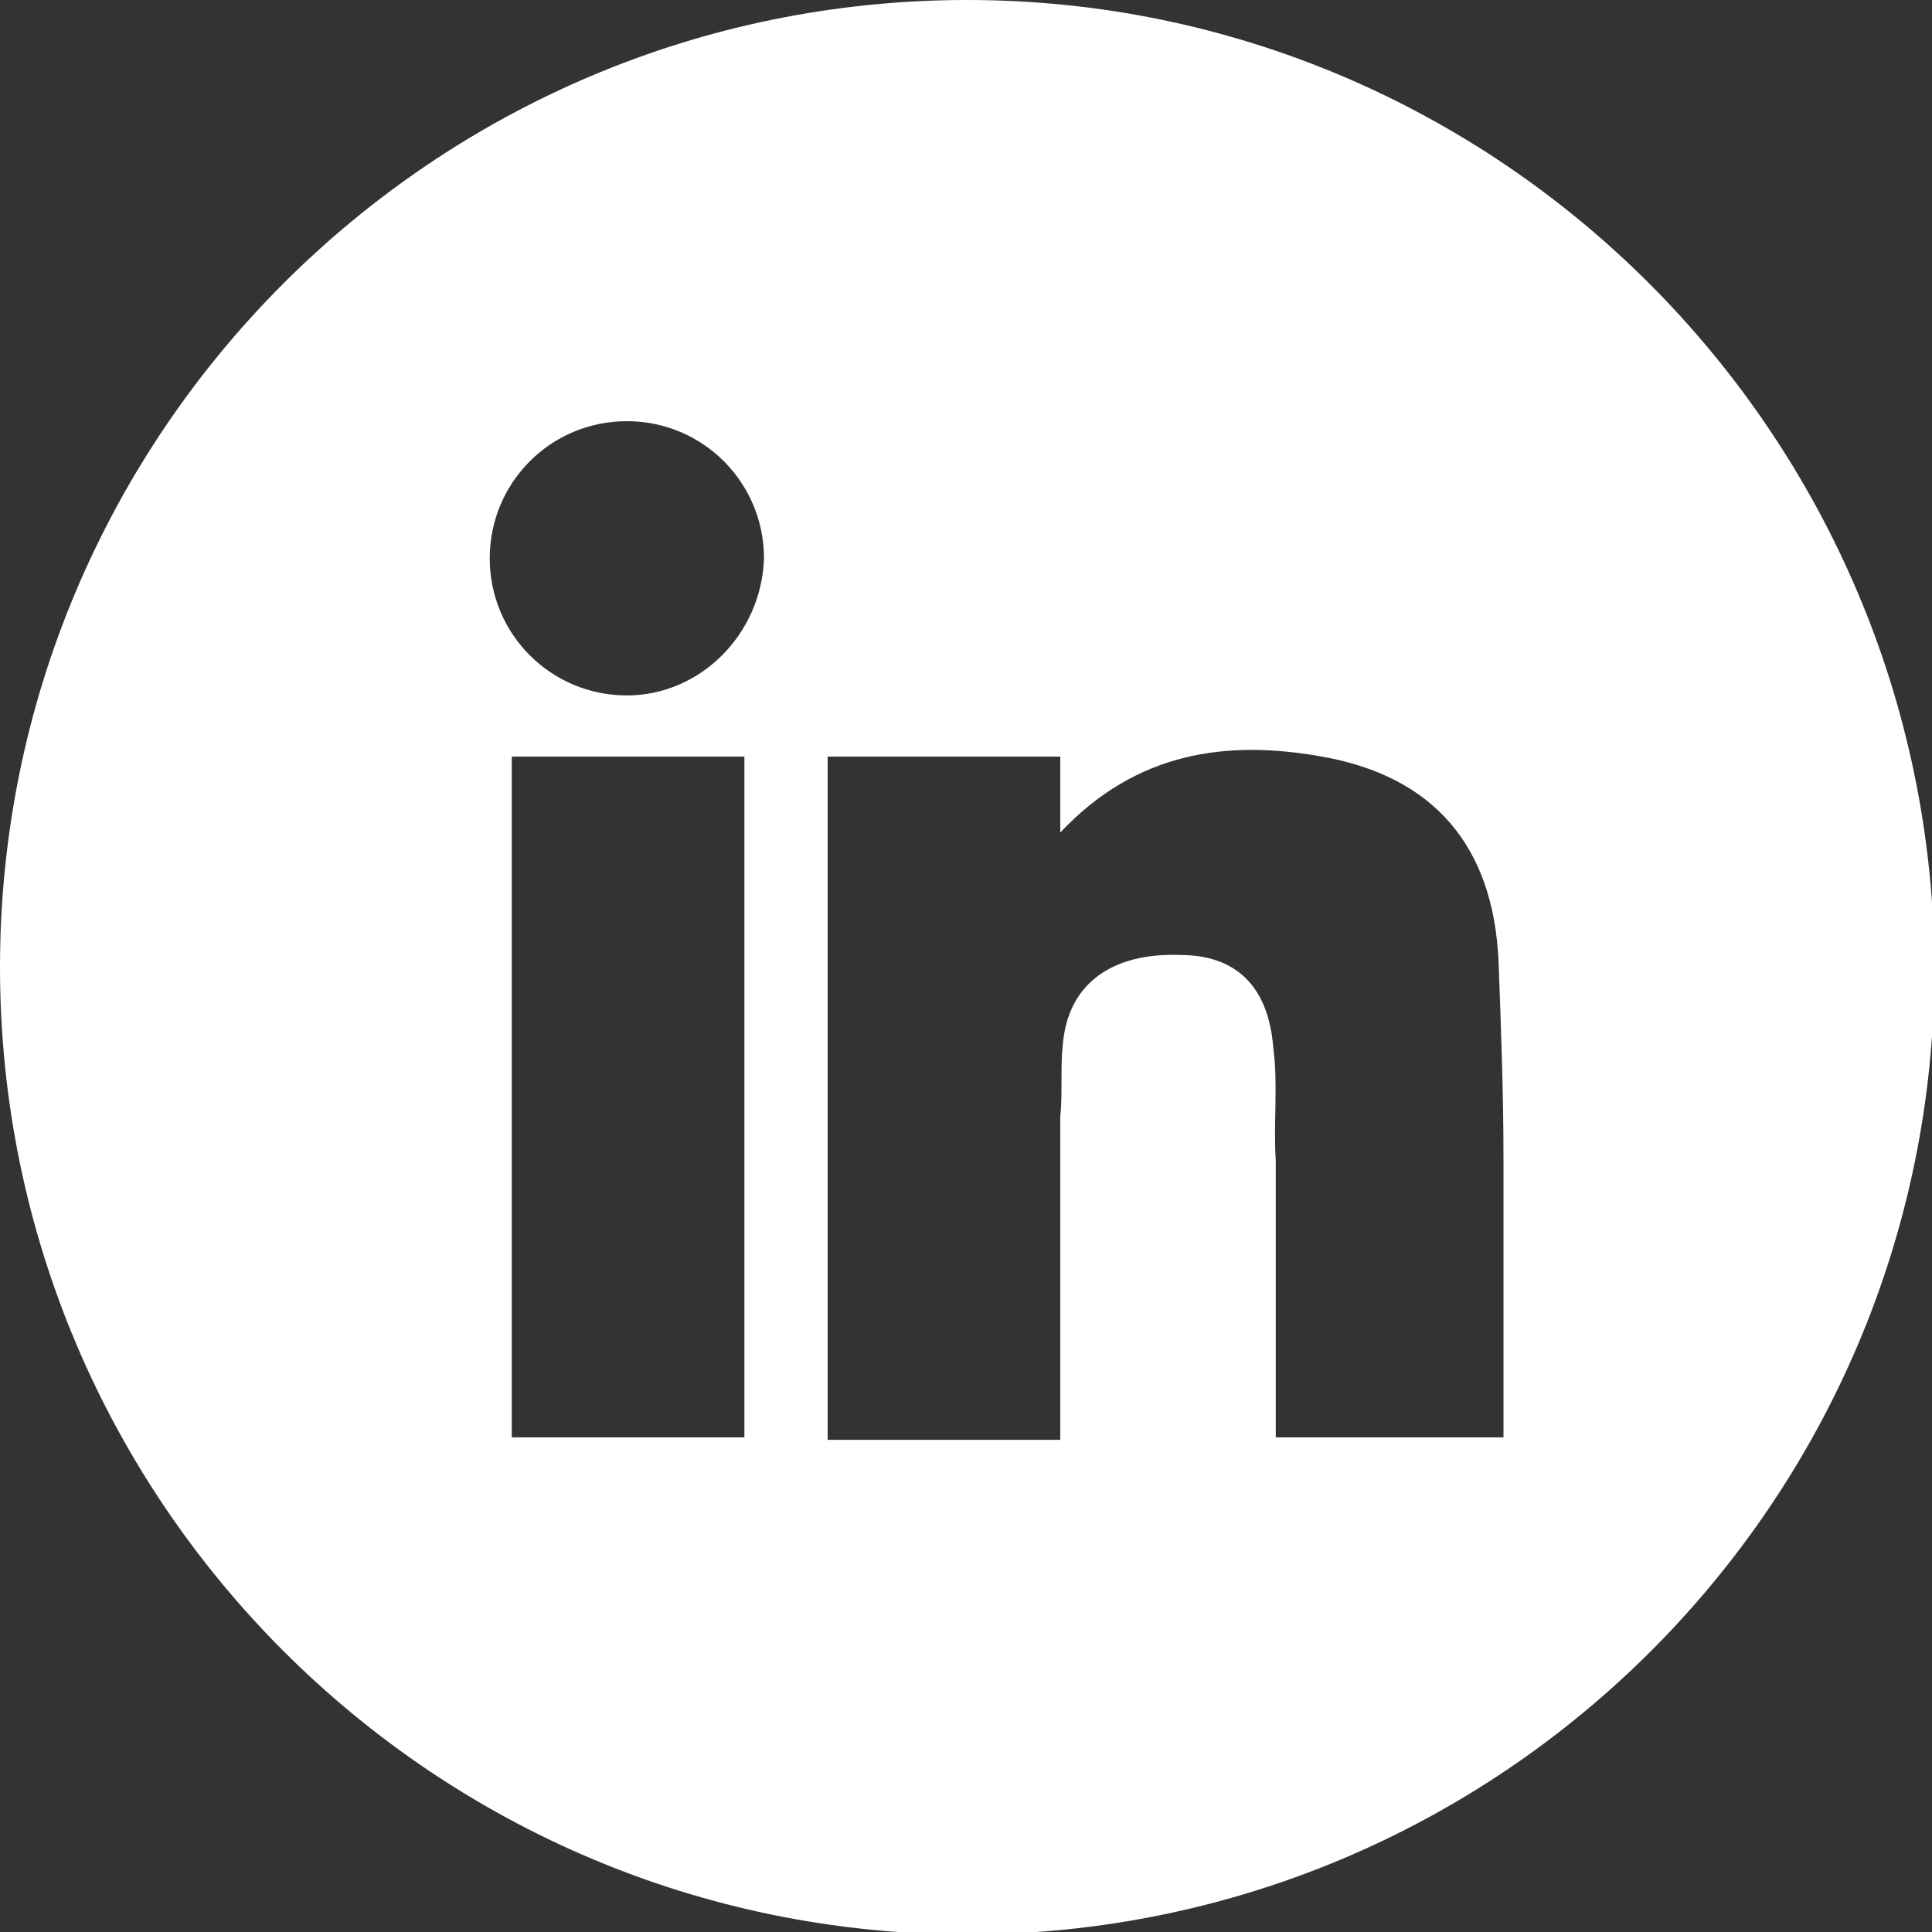 <?xml version="1.0" encoding="utf-8"?>
<!-- Generator: Adobe Illustrator 25.0.1, SVG Export Plug-In . SVG Version: 6.00 Build 0)  -->
<svg version="1.1" id="Laag_1" xmlns="http://www.w3.org/2000/svg" xmlns:xlink="http://www.w3.org/1999/xlink" x="0px" y="0px"
	 viewBox="0 0 78.9 78.9" style="enable-background:new 0 0 78.9 78.9;" xml:space="preserve">
<rect x="0" y="0" width="78.9" height="78.9" fill="#333333" stroke="none"/>
<style type="text/css">
	.st0{fill:#FFFFFF;}
</style>
<path class="st0" d="M39.5,0C17.7,0,0,17.7,0,39.5c0,21.8,17.7,39.5,39.5,39.5c21.8,0,39.5-17.7,39.5-39.5C78.9,17.7,61.2,0,39.5,0z
	 M30.4,58.7h-9.5V30.9h9.5V58.7z M25.6,28.4c-3.1,0-5.6-2.5-5.6-5.6c0-3.1,2.5-5.6,5.6-5.6c3.1,0,5.6,2.5,5.6,5.6
	C31.1,25.9,28.6,28.4,25.6,28.4z M61.4,58.7h-9.3V47.4c-0.1-1.5,0.1-3.1-0.1-4.6c-0.2-2.6-1.6-3.8-3.8-3.8c-2.7-0.1-4.6,1.1-4.8,3.7
	c-0.1,0.9,0,2-0.1,2.9v13.2h-9.5V30.9h9.5v3.1c3.1-3.3,6.8-3.8,10.7-3.1c4.5,0.8,7,3.6,7.2,8.4c0.1,2.7,0.2,5.3,0.2,8h0V58.7z"/>
</svg>
